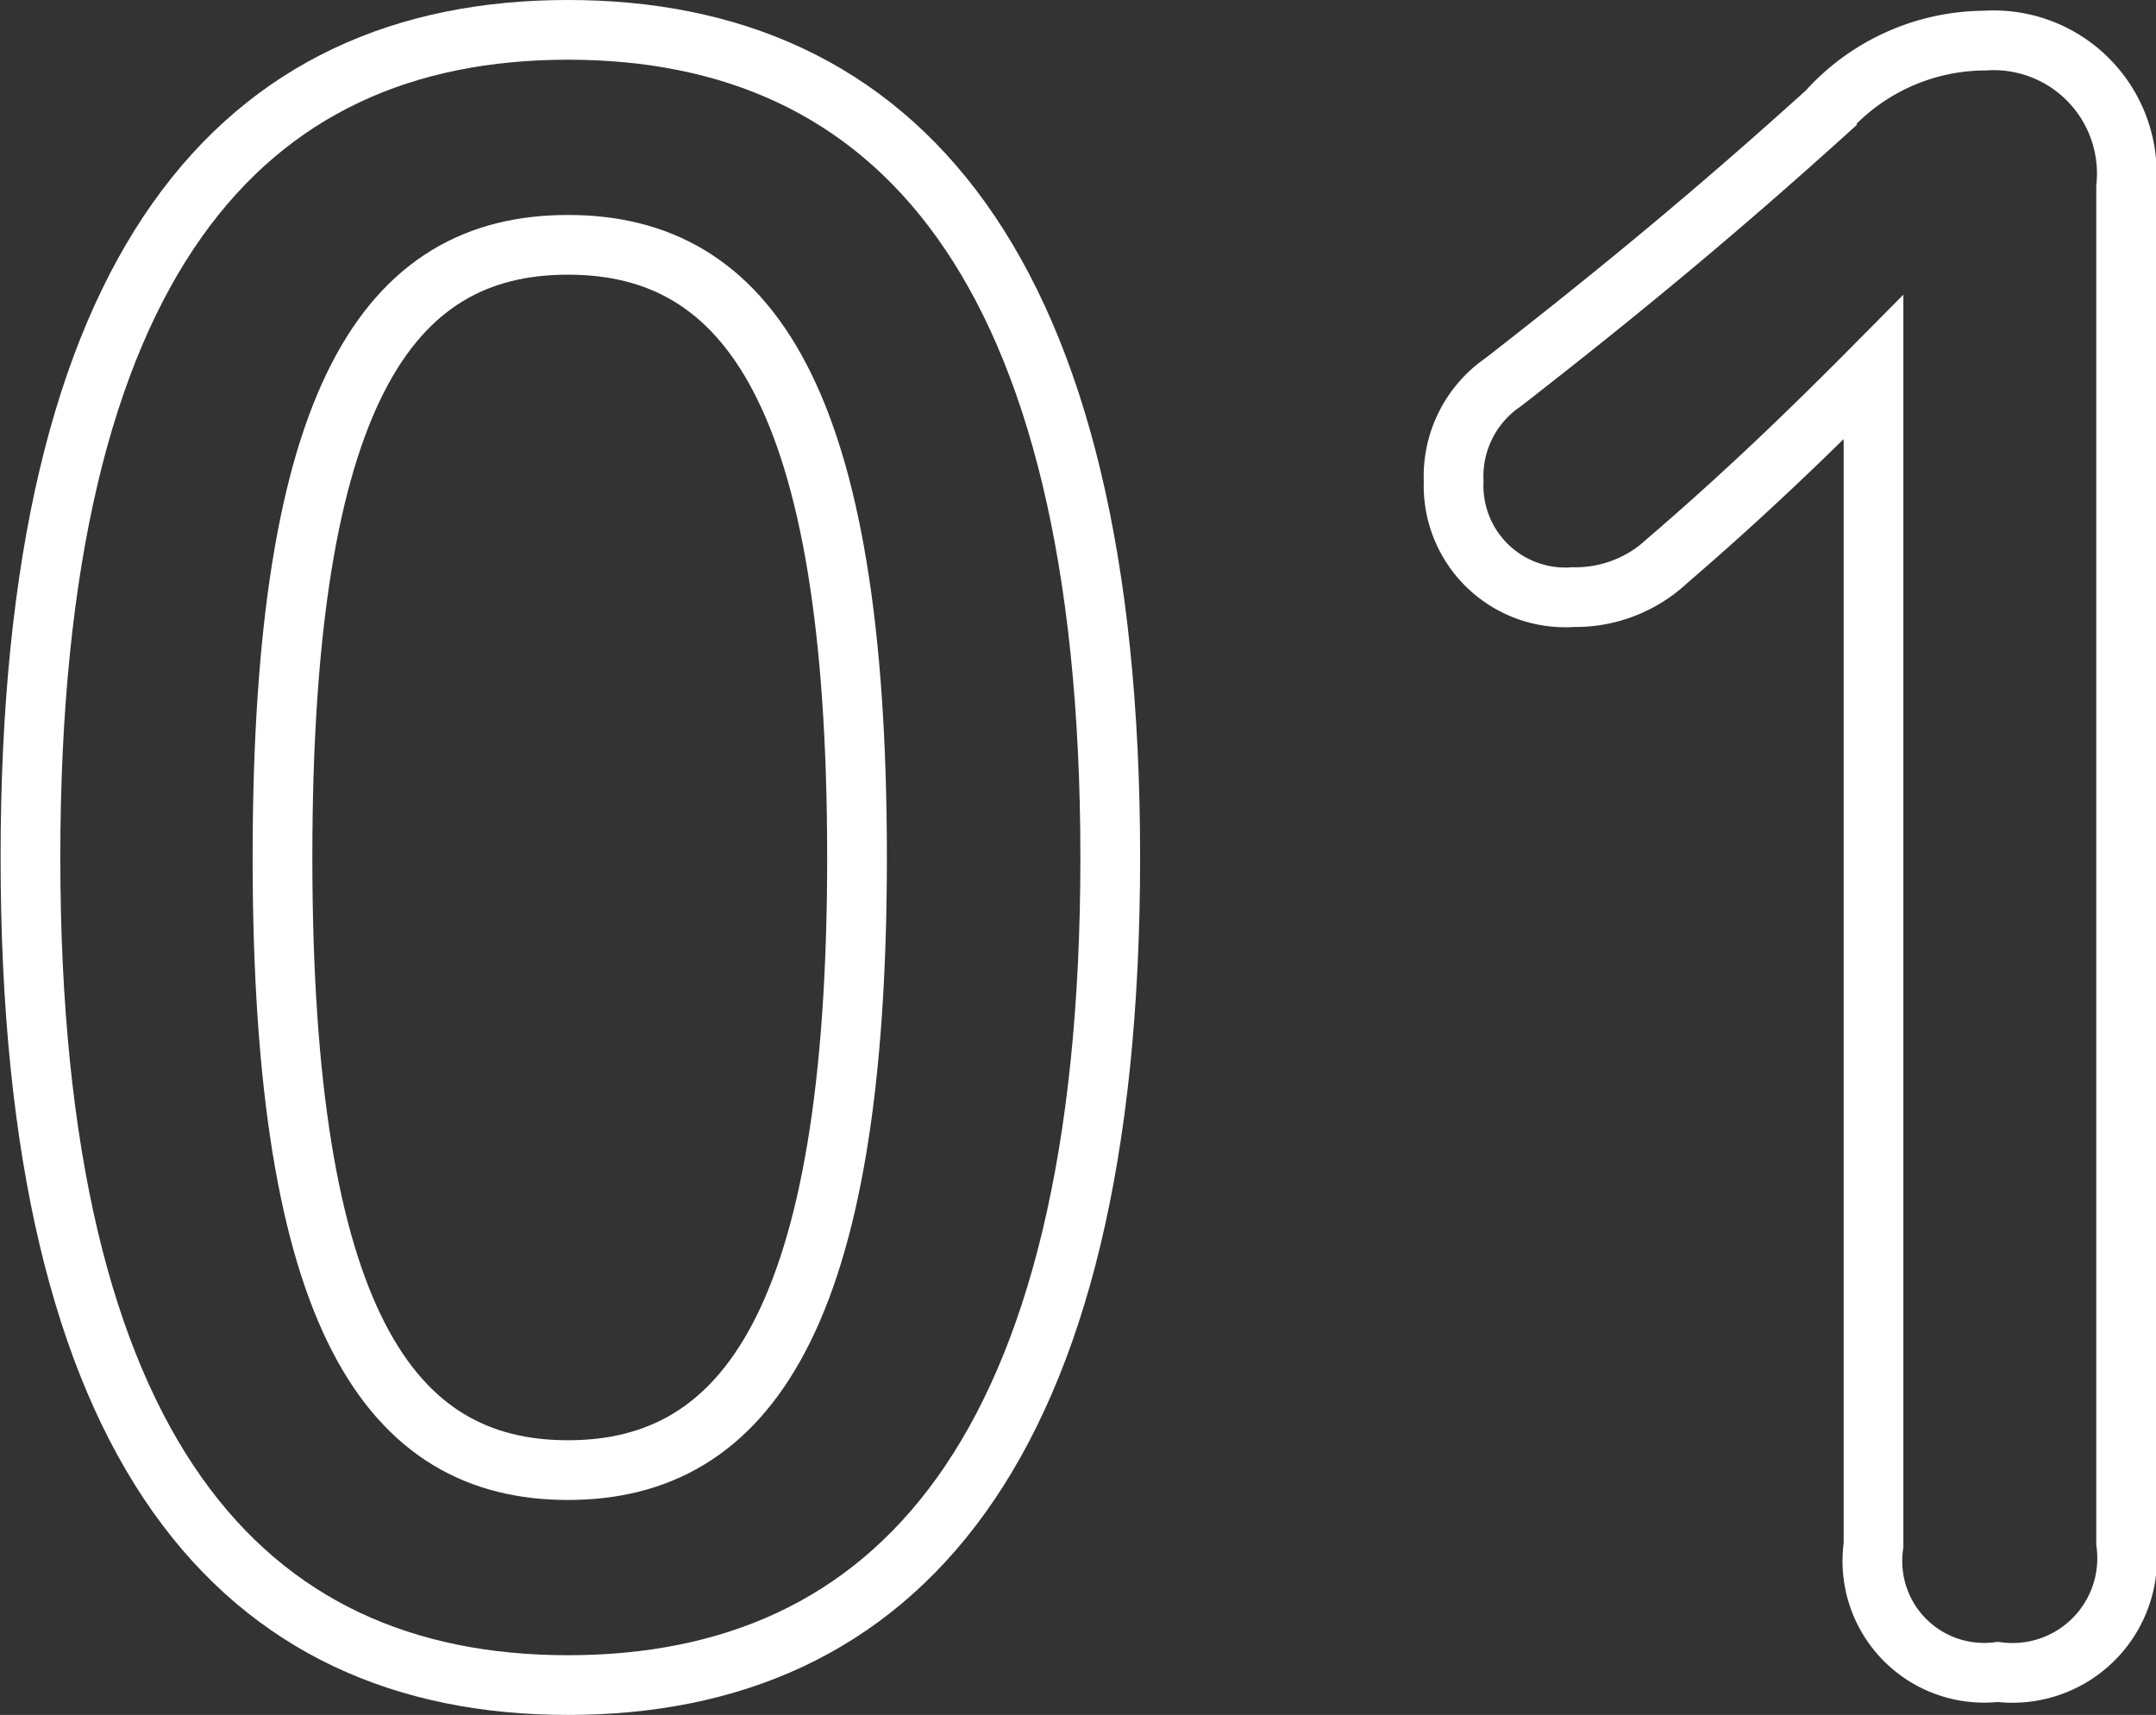 <svg xmlns="http://www.w3.org/2000/svg" viewBox="0 0 36.1 28.72"><rect x="0" y="0" width="36.1" height="28.72" fill="#333333" stroke="none"/><defs><style>.cls-1{fill:none;stroke:#fff;stroke-miterlimit:10;}</style></defs><g id="レイヤー_2" data-name="レイヤー 2"><g id="テキスト"><path class="cls-1" d="M18.59,14.36c0,10-3.63,13.86-9.08,13.86s-9-3.89-9-13.86S4.05.5,9.51.5,18.59,4.39,18.59,14.36Zm-13.86,0c0,7.74,1.8,10.26,4.78,10.26s4.84-2.52,4.84-10.26S12.52,4.1,9.51,4.1,4.73,6.62,4.73,14.36Z"/><path class="cls-1" d="M31.37,6.15c-1.11,1.12-2.16,2.13-3.45,3.24a2.25,2.25,0,0,1-1.58.61,1.87,1.87,0,0,1-2-1.94,1.91,1.91,0,0,1,.83-1.66c1.94-1.51,3.55-2.84,5.42-4.53A3.57,3.57,0,0,1,33.23.68,2.23,2.23,0,0,1,35.6,3.13V25.84A1.92,1.92,0,0,1,33.45,28a1.87,1.87,0,0,1-2.08-2.12Z"/></g></g></svg>